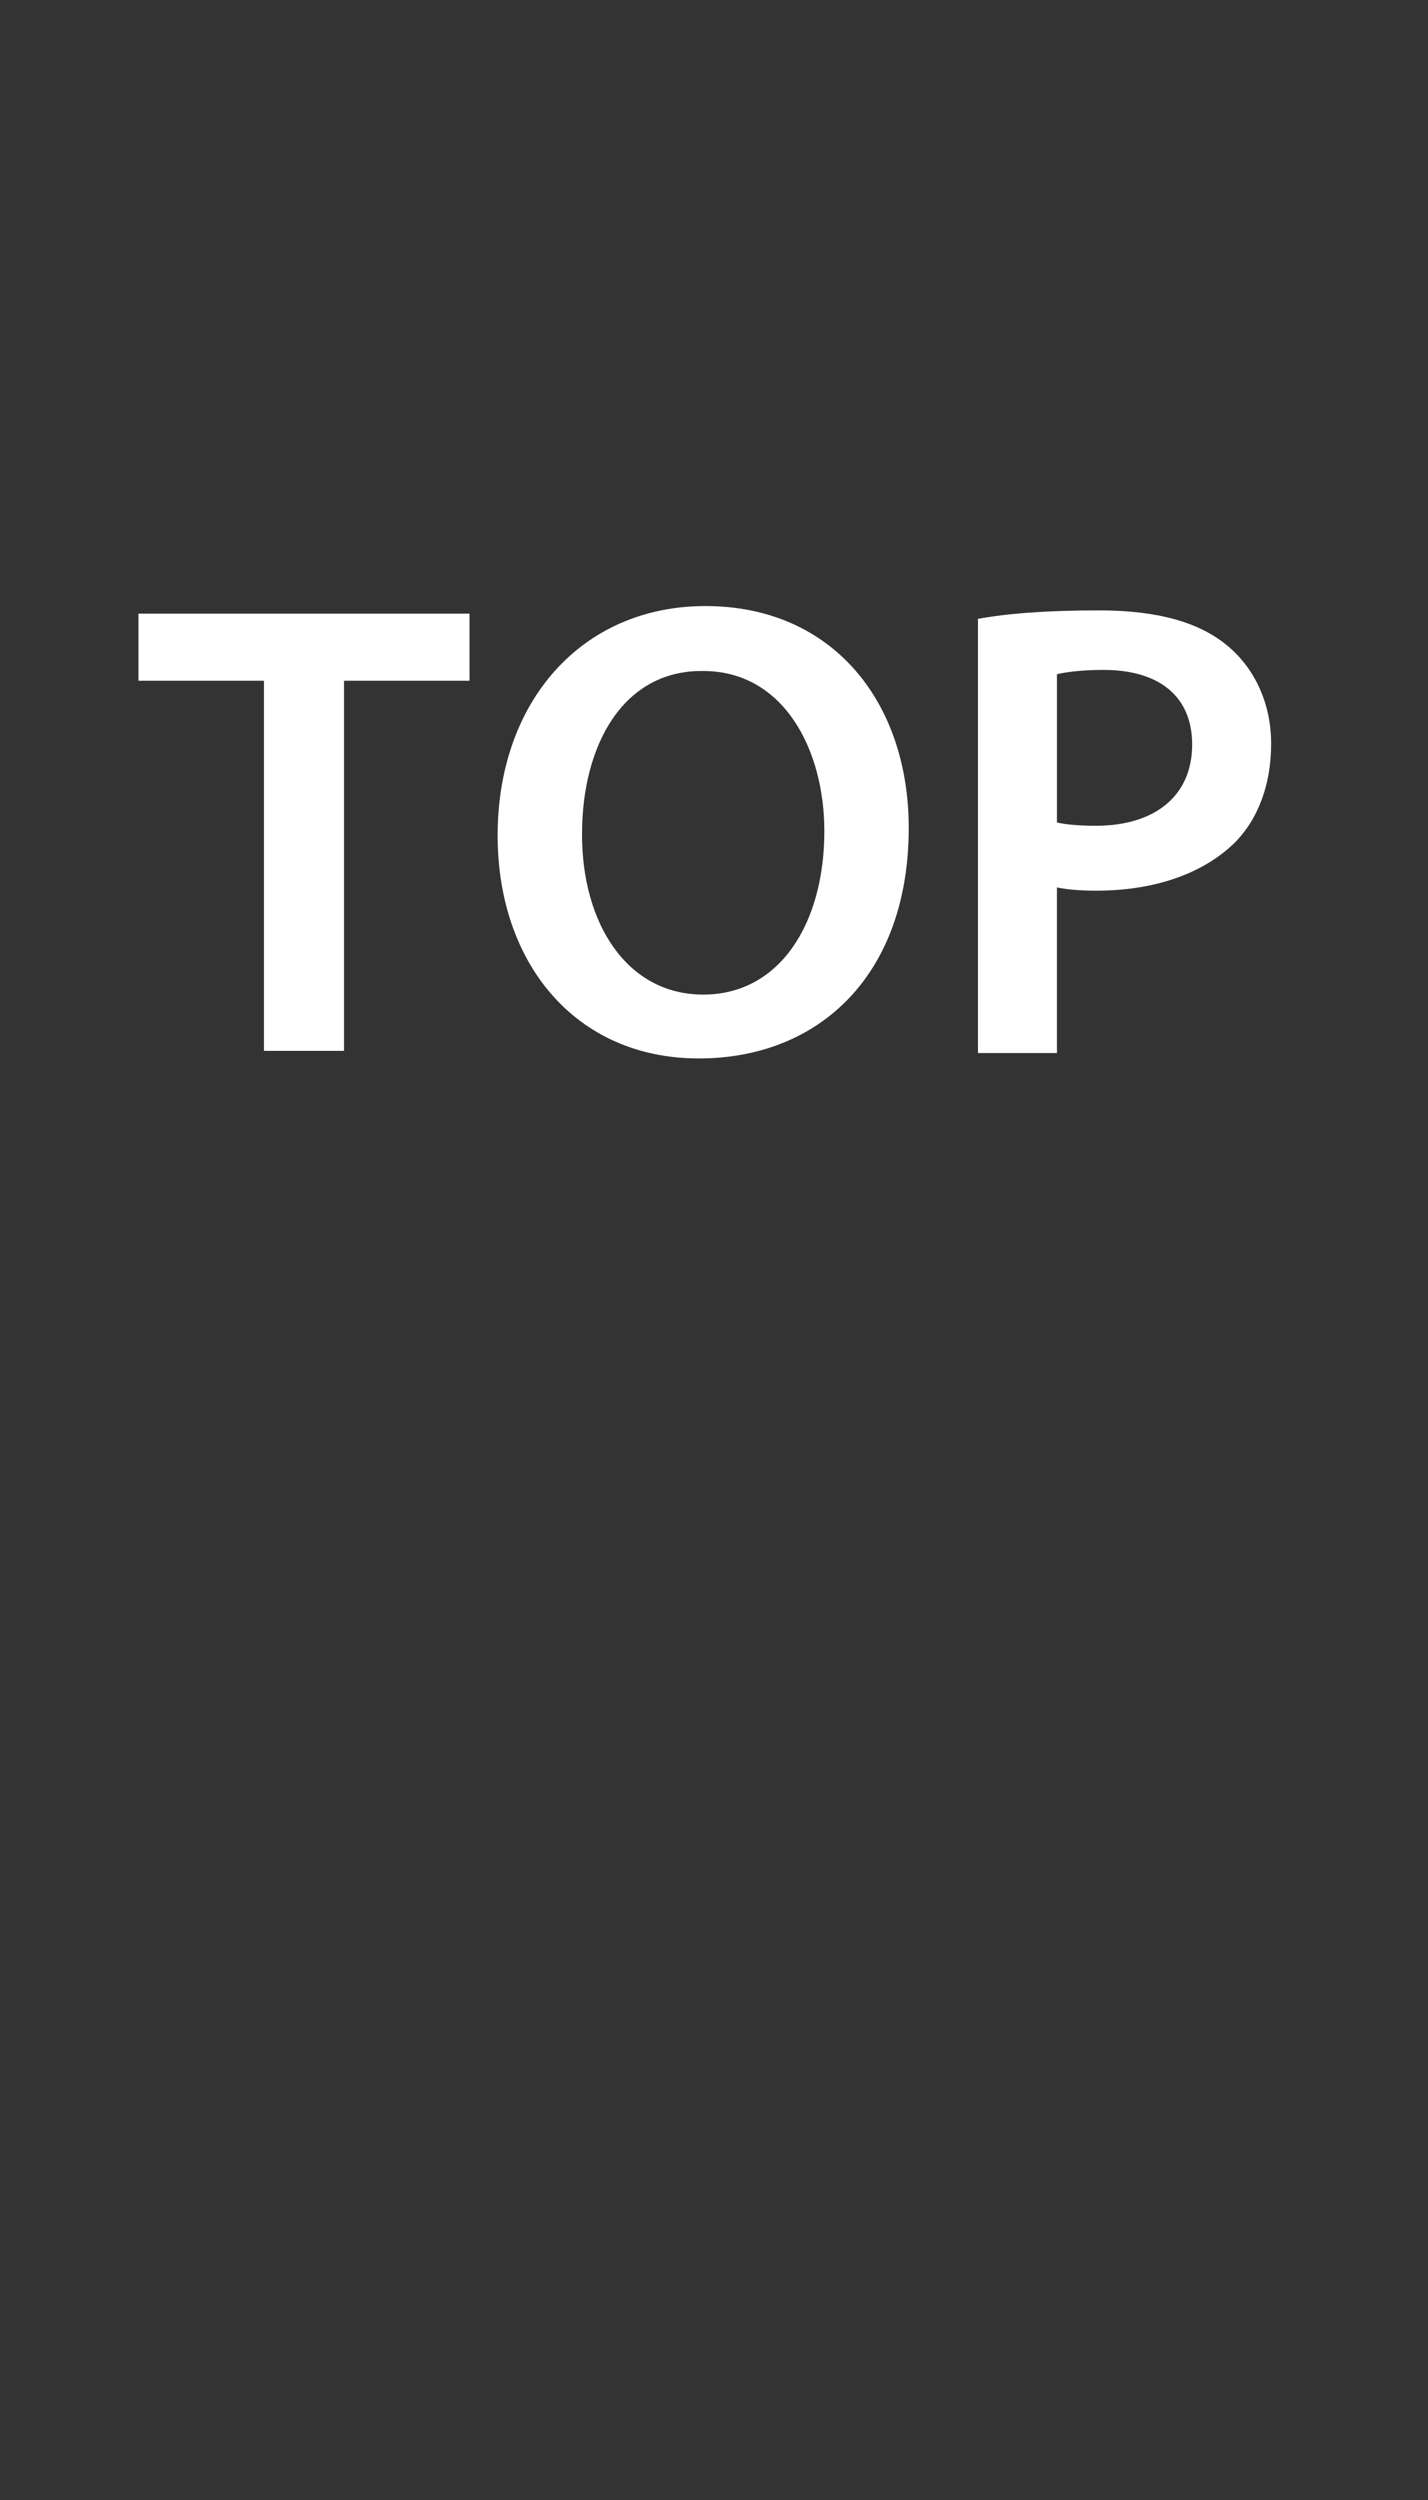 <?xml version="1.0" encoding="utf-8"?>
<!-- Generator: Adobe Illustrator 25.4.1, SVG Export Plug-In . SVG Version: 6.00 Build 0)  -->
<svg version="1.1" xmlns="http://www.w3.org/2000/svg" xmlns:xlink="http://www.w3.org/1999/xlink" x="0px" y="0px"
	 viewBox="0 0 132 231" style="enable-background:new 0 0 132 231;" xml:space="preserve">
<rect x="0" y="0" width="132" height="231" fill="#333333" stroke="none"/>
<style type="text/css">
	.st0{opacity:0.4;}
	.st1{fill:none;}
	.st2{fill-rule:evenodd;clip-rule:evenodd;fill:#C1272D;}
	.st3{fill:#C1272D;}
	.st4{opacity:0.7;}
	.st5{fill-rule:evenodd;clip-rule:evenodd;fill:#1A1A1A;}
	.st6{fill:#1A1A1A;}
	.st7{fill:#FFFFFF;}
	.st8{fill:#999999;}
	.st9{display:none;}
	.st10{display:inline;}
	.st11{clip-path:url(#SVGID_00000054956799261999722420000006900953803787028892_);}
	.st12{fill-rule:evenodd;clip-rule:evenodd;fill:#B52A35;}
	.st13{fill:#FFFFFF;stroke:#FFFFFF;stroke-width:0.5;stroke-miterlimit:10;}
	.st14{fill:#FCEE21;}
	.st15{fill:#333333;stroke:#FFFFFF;stroke-width:2;stroke-miterlimit:10;}
	.st16{fill:#E6E6E6;stroke:#FFFFFF;stroke-width:2;stroke-miterlimit:10;}
	.st17{fill-rule:evenodd;clip-rule:evenodd;}
	.st18{fill:#231815;}
	.st19{fill:#D2D2D3;}
	.st20{fill:#595757;}
	.st21{fill:#9E9E9F;}
	
		.st22{clip-path:url(#SVGID_00000120522466282347765520000015694454175296087683_);fill:none;stroke:#231815;stroke-width:5.669;stroke-miterlimit:10;}
	
		.st23{clip-path:url(#SVGID_00000176756130616445446850000010592291476104170641_);fill:none;stroke:#231815;stroke-width:5.669;stroke-miterlimit:10;}
</style>
<g id="レイヤー_1">
</g>
<g id="レイヤー_2">
</g>
<g id="レイヤー_3">
</g>
<g id="レイヤー_4">
	<g>
		<path class="st7" d="M24.4,62.9H12.8v-6.2h30.6v6.2H31.8v34.2h-7.4V62.9z"/>
		<path class="st7" d="M84,76.5c0,13.5-8.2,21.3-19.4,21.3C53.2,97.8,46,89,46,77.2C46,64.8,53.8,56,65.2,56C77,56,84,64.9,84,76.5z
			 M53.8,77.1c0,8.3,4.2,14.8,11.2,14.8c7.1,0,11.2-6.6,11.2-15.1c0-7.6-3.8-14.8-11.2-14.8C57.7,61.9,53.8,68.7,53.8,77.1z"/>
		<path class="st7" d="M90.3,57.2c2.7-0.5,6.3-0.8,11.3-0.8c5.4,0,9.3,1.1,11.9,3.3c2.4,2,4,5.2,4,9c0,3.8-1.2,7-3.4,9.2
			c-3,2.9-7.5,4.4-12.8,4.4c-1.4,0-2.6-0.1-3.6-0.3v15.3h-7.3V57.2z M97.7,76c0.9,0.2,2.1,0.3,3.6,0.3c5.5,0,8.9-2.8,8.9-7.5
			c0-4.5-3.1-6.9-8.2-6.9c-2,0-3.5,0.2-4.3,0.4V76z"/>
	</g>
</g>
</svg>

